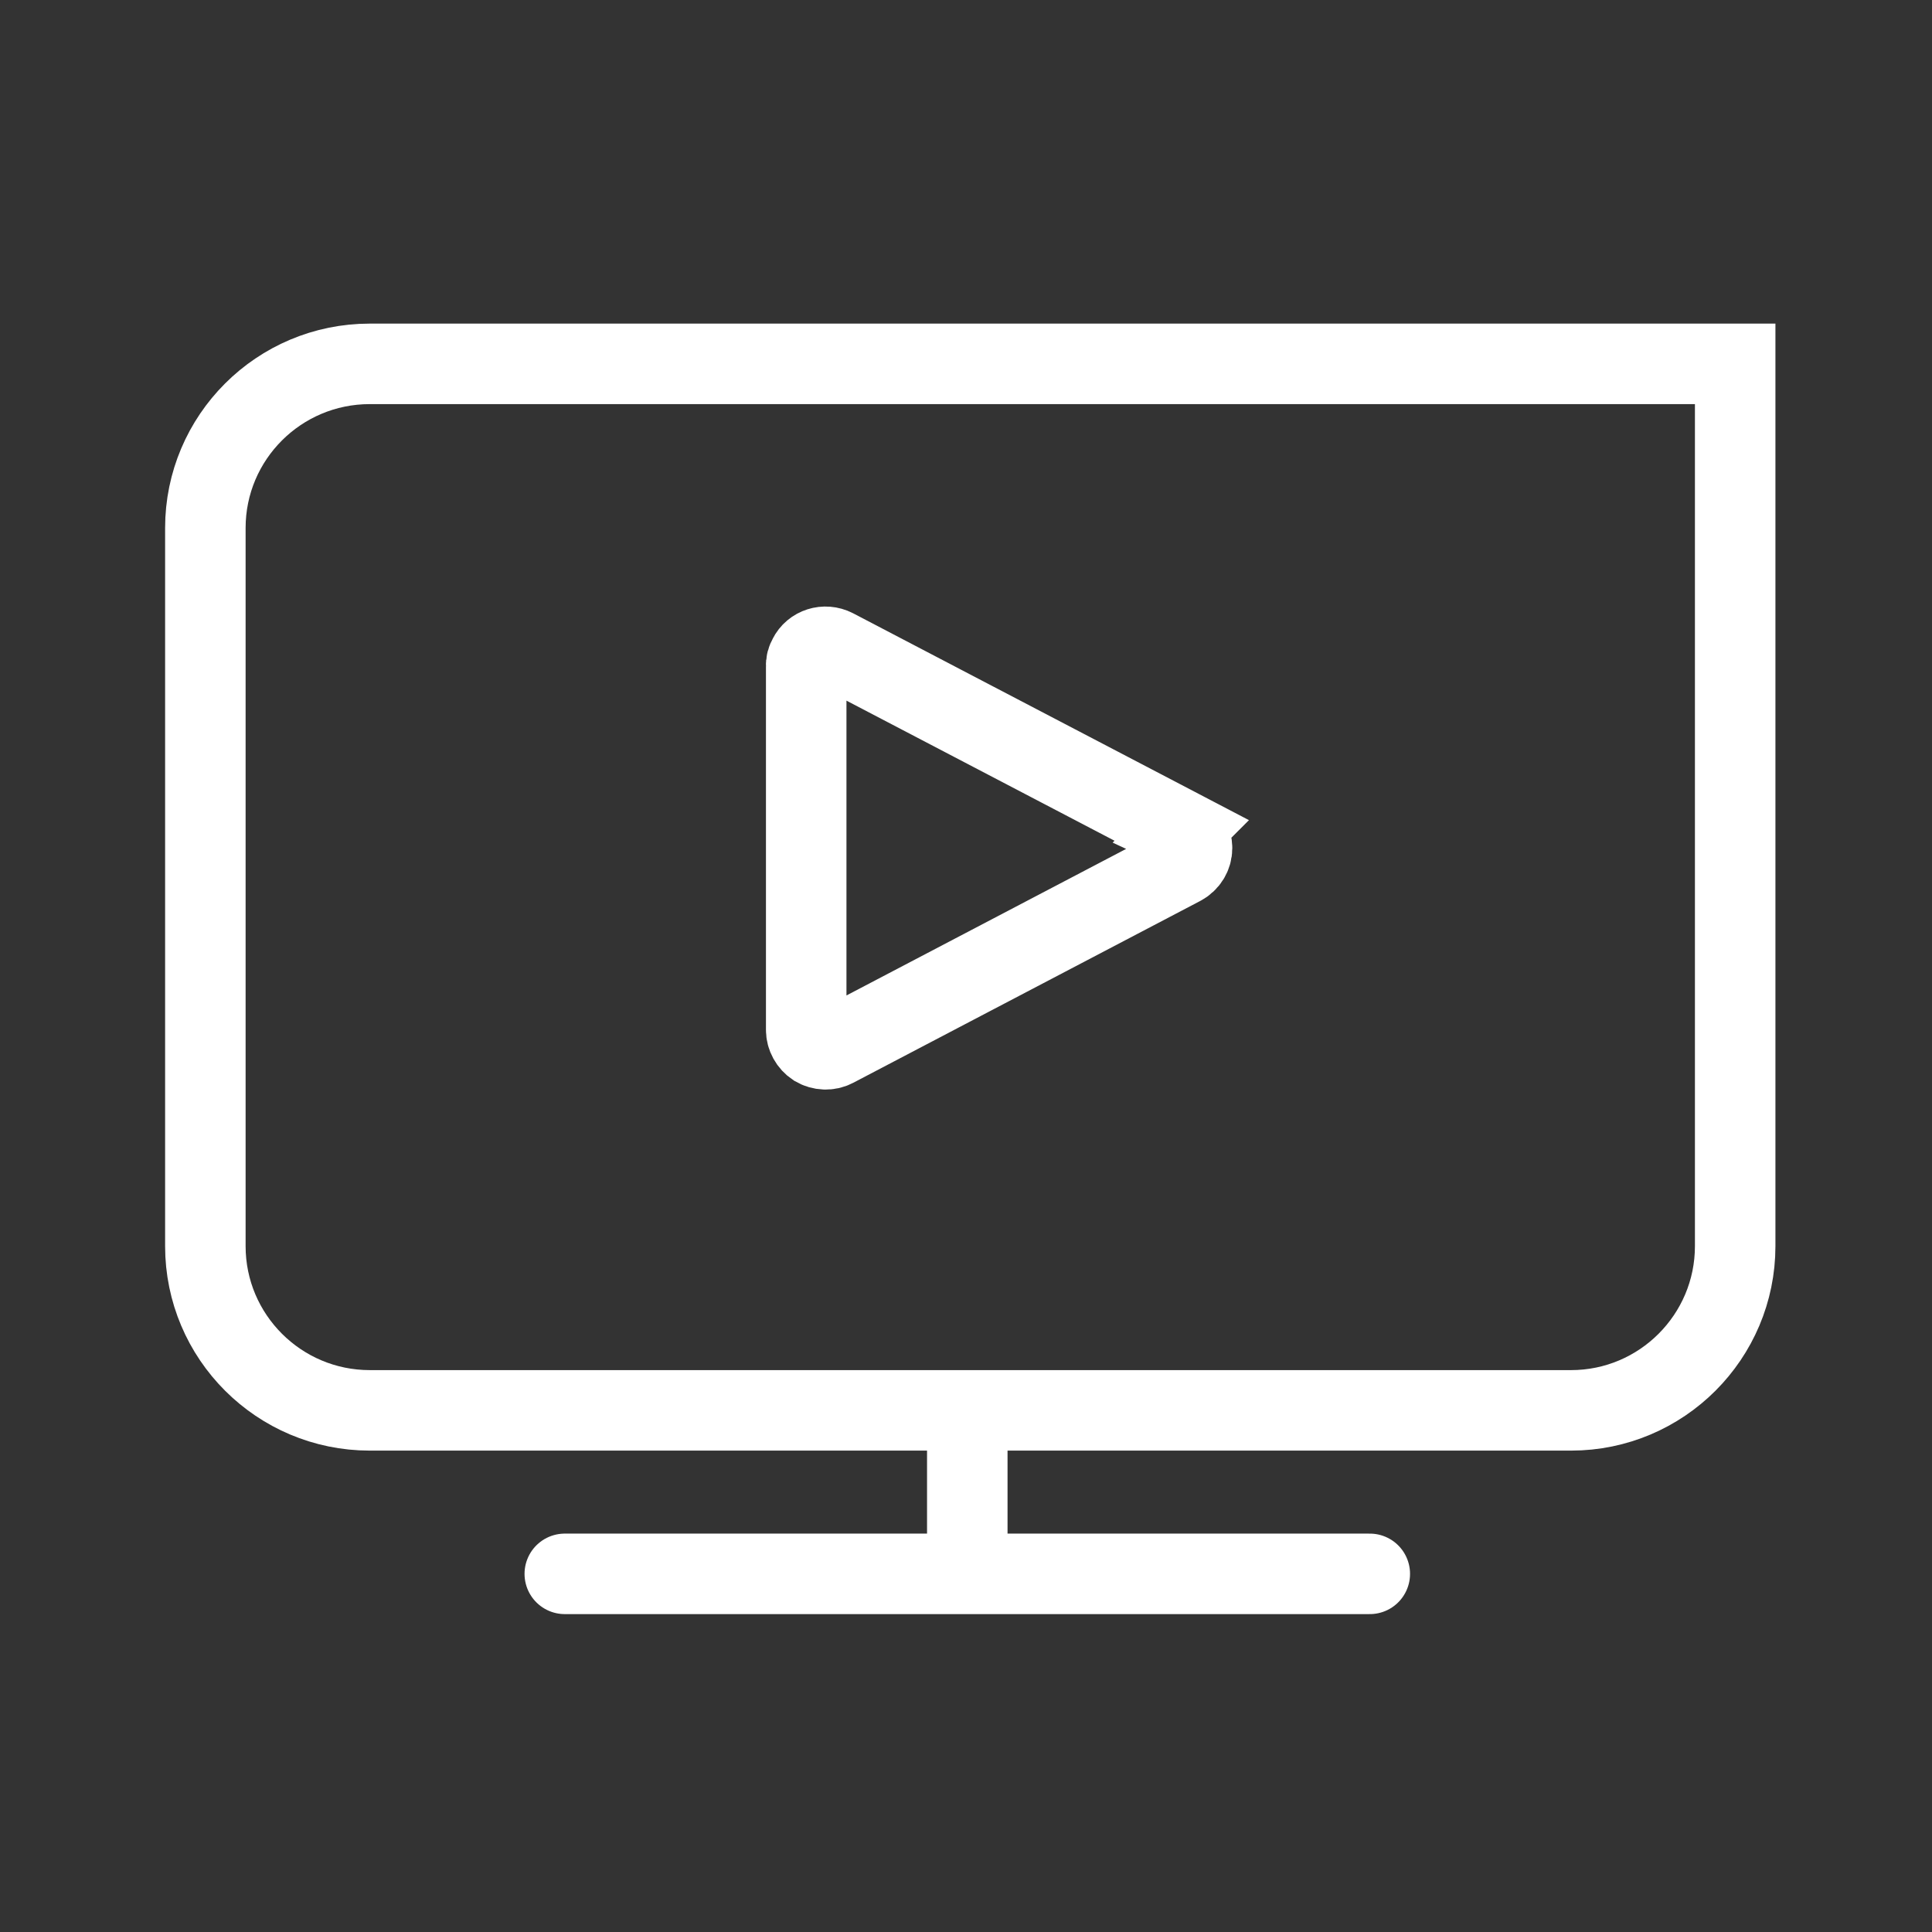 <svg width="24" height="24" viewBox="0 0 24 24" fill="none" xmlns="http://www.w3.org/2000/svg">
<rect x="0" y="0" width="24" height="24" fill="#333333" stroke="none"/>
<path d="M7.016 19.551H17.016" stroke="white" stroke-linecap="round"/>
<path d="M12.016 19.453V17.621" stroke="white" stroke-linecap="round"/>
<path d="M14.68 10.316L10.367 8.062C10.246 8 10.101 8.047 10.043 8.164C10.023 8.199 10.011 8.238 10.015 8.277V12.793C10.015 12.875 10.058 12.953 10.129 13C10.203 13.043 10.293 13.047 10.367 13.008L14.676 10.75C14.758 10.707 14.808 10.625 14.808 10.535C14.808 10.445 14.758 10.359 14.676 10.32L14.68 10.316Z" stroke="white" stroke-linecap="round"/>
<path d="M4.594 4.52H21.555V15.48C21.555 16.605 20.641 17.52 19.516 17.52H4.594C3.465 17.52 2.551 16.605 2.551 15.48V6.559C2.551 5.434 3.465 4.52 4.594 4.52Z" stroke="white" stroke-linecap="round"/>
</svg>
